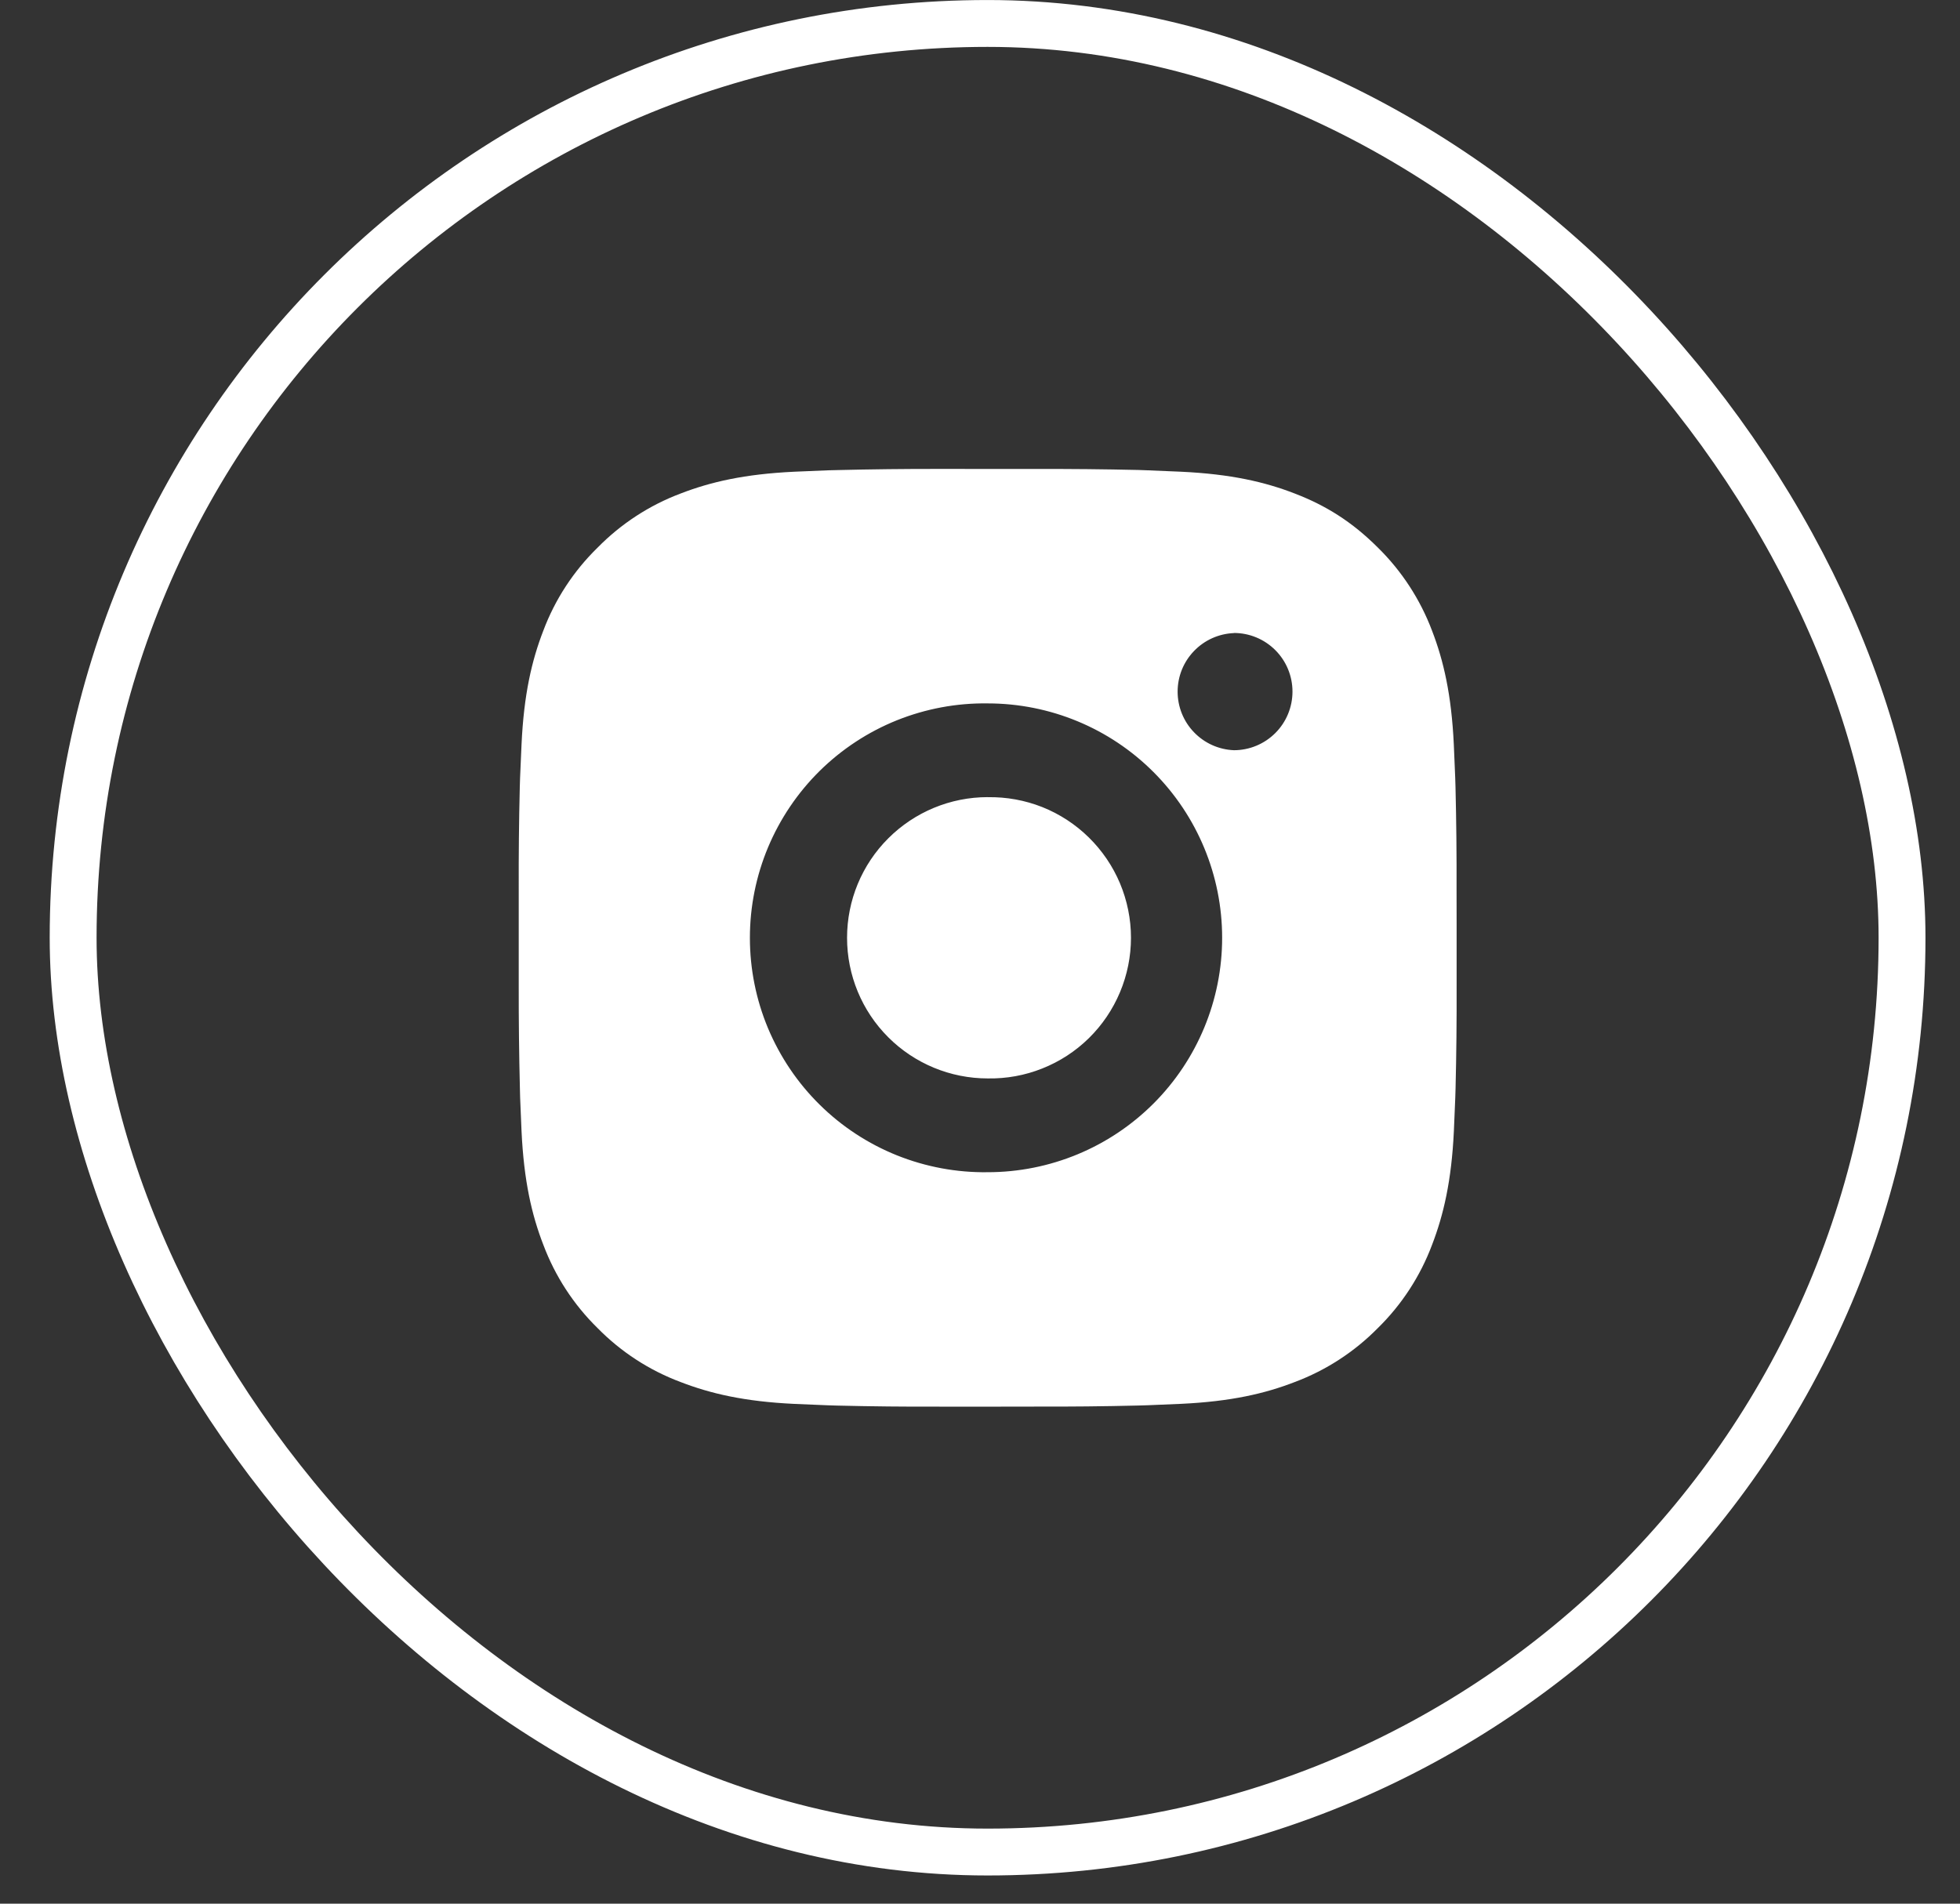 <svg width="35" height="34" viewBox="0 0 35 34" fill="none" xmlns="http://www.w3.org/2000/svg">
<rect x="0" y="0" width="35" height="34" fill="#333333" stroke="none"/>
<rect x="1.306" y="0.419" width="32.659" height="32.659" rx="16.329" stroke="white" stroke-width="0.837"/>
<path d="M18.498 8.376C19.109 8.374 19.72 8.38 20.331 8.394L20.494 8.4C20.681 8.407 20.866 8.415 21.09 8.425C21.981 8.467 22.589 8.608 23.122 8.815C23.675 9.028 24.14 9.316 24.606 9.781C25.032 10.2 25.361 10.706 25.572 11.264C25.778 11.798 25.919 12.406 25.961 13.297C25.971 13.52 25.979 13.706 25.986 13.894L25.991 14.056C26.006 14.667 26.012 15.277 26.01 15.888L26.011 16.513V17.61C26.013 18.221 26.007 18.832 25.992 19.443L25.987 19.606C25.98 19.793 25.972 19.978 25.962 20.202C25.92 21.093 25.777 21.701 25.572 22.234C25.362 22.793 25.032 23.3 24.606 23.718C24.187 24.144 23.681 24.473 23.122 24.683C22.589 24.89 21.981 25.031 21.09 25.073C20.866 25.083 20.681 25.091 20.494 25.098L20.331 25.103C19.72 25.118 19.109 25.124 18.498 25.122L17.873 25.123H16.777C16.166 25.125 15.555 25.119 14.944 25.104L14.782 25.099C14.583 25.092 14.384 25.083 14.185 25.074C13.294 25.032 12.687 24.89 12.152 24.683C11.593 24.474 11.087 24.144 10.669 23.718C10.243 23.3 9.913 22.793 9.703 22.234C9.496 21.701 9.355 21.093 9.313 20.202C9.304 20.003 9.296 19.804 9.288 19.606L9.284 19.443C9.269 18.832 9.262 18.221 9.263 17.61V15.888C9.261 15.277 9.267 14.667 9.282 14.056L9.287 13.894C9.294 13.706 9.303 13.52 9.313 13.297C9.354 12.406 9.495 11.799 9.702 11.264C9.912 10.705 10.243 10.199 10.67 9.782C11.088 9.356 11.594 9.025 12.152 8.815C12.687 8.608 13.294 8.467 14.185 8.425L14.782 8.4L14.944 8.396C15.555 8.381 16.166 8.374 16.776 8.375L18.498 8.376ZM17.637 12.563C17.082 12.555 16.532 12.658 16.017 12.864C15.502 13.071 15.033 13.379 14.638 13.768C14.243 14.158 13.93 14.622 13.715 15.134C13.501 15.646 13.391 16.195 13.391 16.75C13.391 17.304 13.501 17.854 13.715 18.366C13.93 18.877 14.243 19.342 14.638 19.731C15.033 20.121 15.502 20.428 16.017 20.635C16.532 20.841 17.082 20.944 17.637 20.936C18.748 20.936 19.813 20.495 20.598 19.71C21.383 18.925 21.824 17.86 21.824 16.749C21.824 15.639 21.383 14.574 20.598 13.789C19.813 13.003 18.748 12.563 17.637 12.563ZM17.637 14.238C17.971 14.232 18.302 14.292 18.613 14.415C18.923 14.539 19.205 14.723 19.443 14.957C19.681 15.191 19.871 15.47 20 15.777C20.129 16.085 20.196 16.415 20.196 16.749C20.196 17.083 20.129 17.413 20 17.721C19.871 18.029 19.682 18.308 19.444 18.542C19.206 18.776 18.923 18.96 18.613 19.083C18.303 19.207 17.972 19.267 17.638 19.261C16.972 19.261 16.333 18.997 15.862 18.526C15.39 18.055 15.126 17.416 15.126 16.749C15.126 16.083 15.39 15.444 15.862 14.973C16.333 14.502 16.972 14.237 17.638 14.237L17.637 14.238ZM22.034 11.307C21.763 11.318 21.508 11.433 21.321 11.628C21.133 11.823 21.029 12.082 21.029 12.353C21.029 12.623 21.133 12.883 21.321 13.078C21.508 13.273 21.763 13.388 22.034 13.399C22.311 13.399 22.577 13.289 22.774 13.092C22.97 12.896 23.08 12.63 23.08 12.352C23.08 12.074 22.97 11.808 22.774 11.612C22.577 11.415 22.311 11.305 22.034 11.305V11.307Z" fill="white"/>
</svg>
